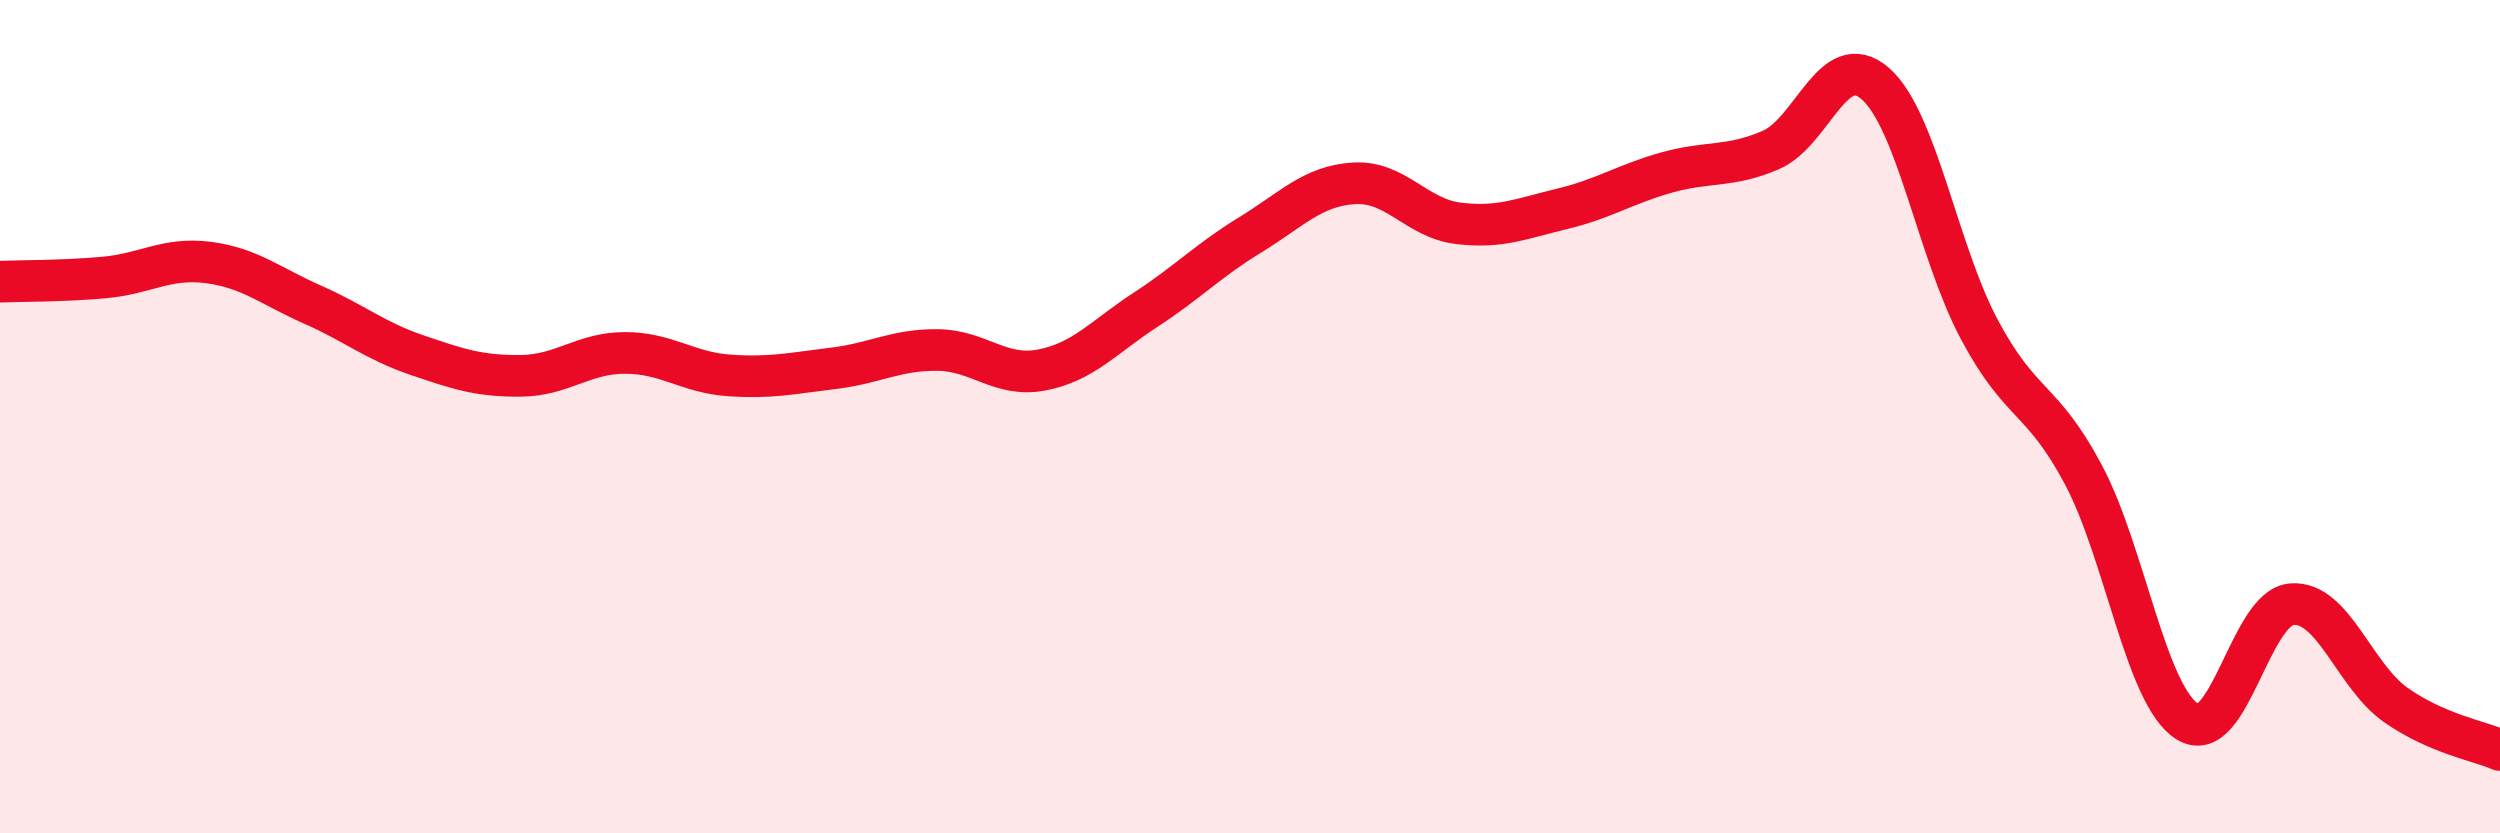 
    <svg width="60" height="20" viewBox="0 0 60 20" xmlns="http://www.w3.org/2000/svg">
      <path
        d="M 0,6.76 C 0.5,6.74 1.5,6.75 2.5,6.66 C 3.5,6.57 4,6.17 5,6.3 C 6,6.43 6.5,6.87 7.5,7.31 C 8.5,7.75 9,8.18 10,8.52 C 11,8.86 11.5,9.03 12.5,9.02 C 13.5,9.01 14,8.47 15,8.47 C 16,8.47 16.5,8.94 17.5,9.01 C 18.5,9.08 19,8.96 20,8.84 C 21,8.72 21.5,8.39 22.5,8.4 C 23.5,8.41 24,9.07 25,8.88 C 26,8.69 26.5,8.08 27.5,7.43 C 28.5,6.78 29,6.25 30,5.64 C 31,5.03 31.5,4.46 32.5,4.4 C 33.5,4.34 34,5.24 35,5.36 C 36,5.48 36.5,5.25 37.5,5.01 C 38.5,4.77 39,4.42 40,4.14 C 41,3.86 41.5,4.03 42.5,3.6 C 43.5,3.17 44,1.14 45,2 C 46,2.86 46.5,6.02 47.5,7.9 C 48.5,9.78 49,9.51 50,11.39 C 51,13.27 51.5,16.7 52.5,17.32 C 53.5,17.94 54,14.58 55,14.5 C 56,14.42 56.5,16.22 57.5,16.92 C 58.5,17.62 59.5,17.78 60,18L60 20L0 20Z"
        fill="#EB0A25"
        opacity="0.1"
        stroke-linecap="round"
        stroke-linejoin="round"
      />
      <path
        d="M 0,6.76 C 0.5,6.74 1.5,6.75 2.5,6.66 C 3.5,6.57 4,6.17 5,6.3 C 6,6.43 6.5,6.87 7.5,7.31 C 8.5,7.75 9,8.18 10,8.52 C 11,8.86 11.5,9.03 12.5,9.02 C 13.5,9.01 14,8.47 15,8.47 C 16,8.47 16.5,8.94 17.5,9.01 C 18.5,9.08 19,8.96 20,8.84 C 21,8.72 21.5,8.39 22.5,8.4 C 23.5,8.41 24,9.07 25,8.88 C 26,8.69 26.5,8.08 27.5,7.43 C 28.5,6.78 29,6.25 30,5.64 C 31,5.03 31.5,4.46 32.5,4.4 C 33.5,4.34 34,5.24 35,5.36 C 36,5.48 36.5,5.25 37.5,5.01 C 38.5,4.77 39,4.42 40,4.14 C 41,3.86 41.5,4.03 42.5,3.6 C 43.5,3.17 44,1.14 45,2 C 46,2.86 46.5,6.02 47.5,7.9 C 48.5,9.78 49,9.51 50,11.39 C 51,13.27 51.5,16.7 52.5,17.32 C 53.5,17.94 54,14.58 55,14.5 C 56,14.42 56.5,16.22 57.5,16.92 C 58.5,17.62 59.5,17.78 60,18"
        stroke="#EB0A25"
        stroke-width="1"
        fill="none"
        stroke-linecap="round"
        stroke-linejoin="round"
      />
    </svg>
  